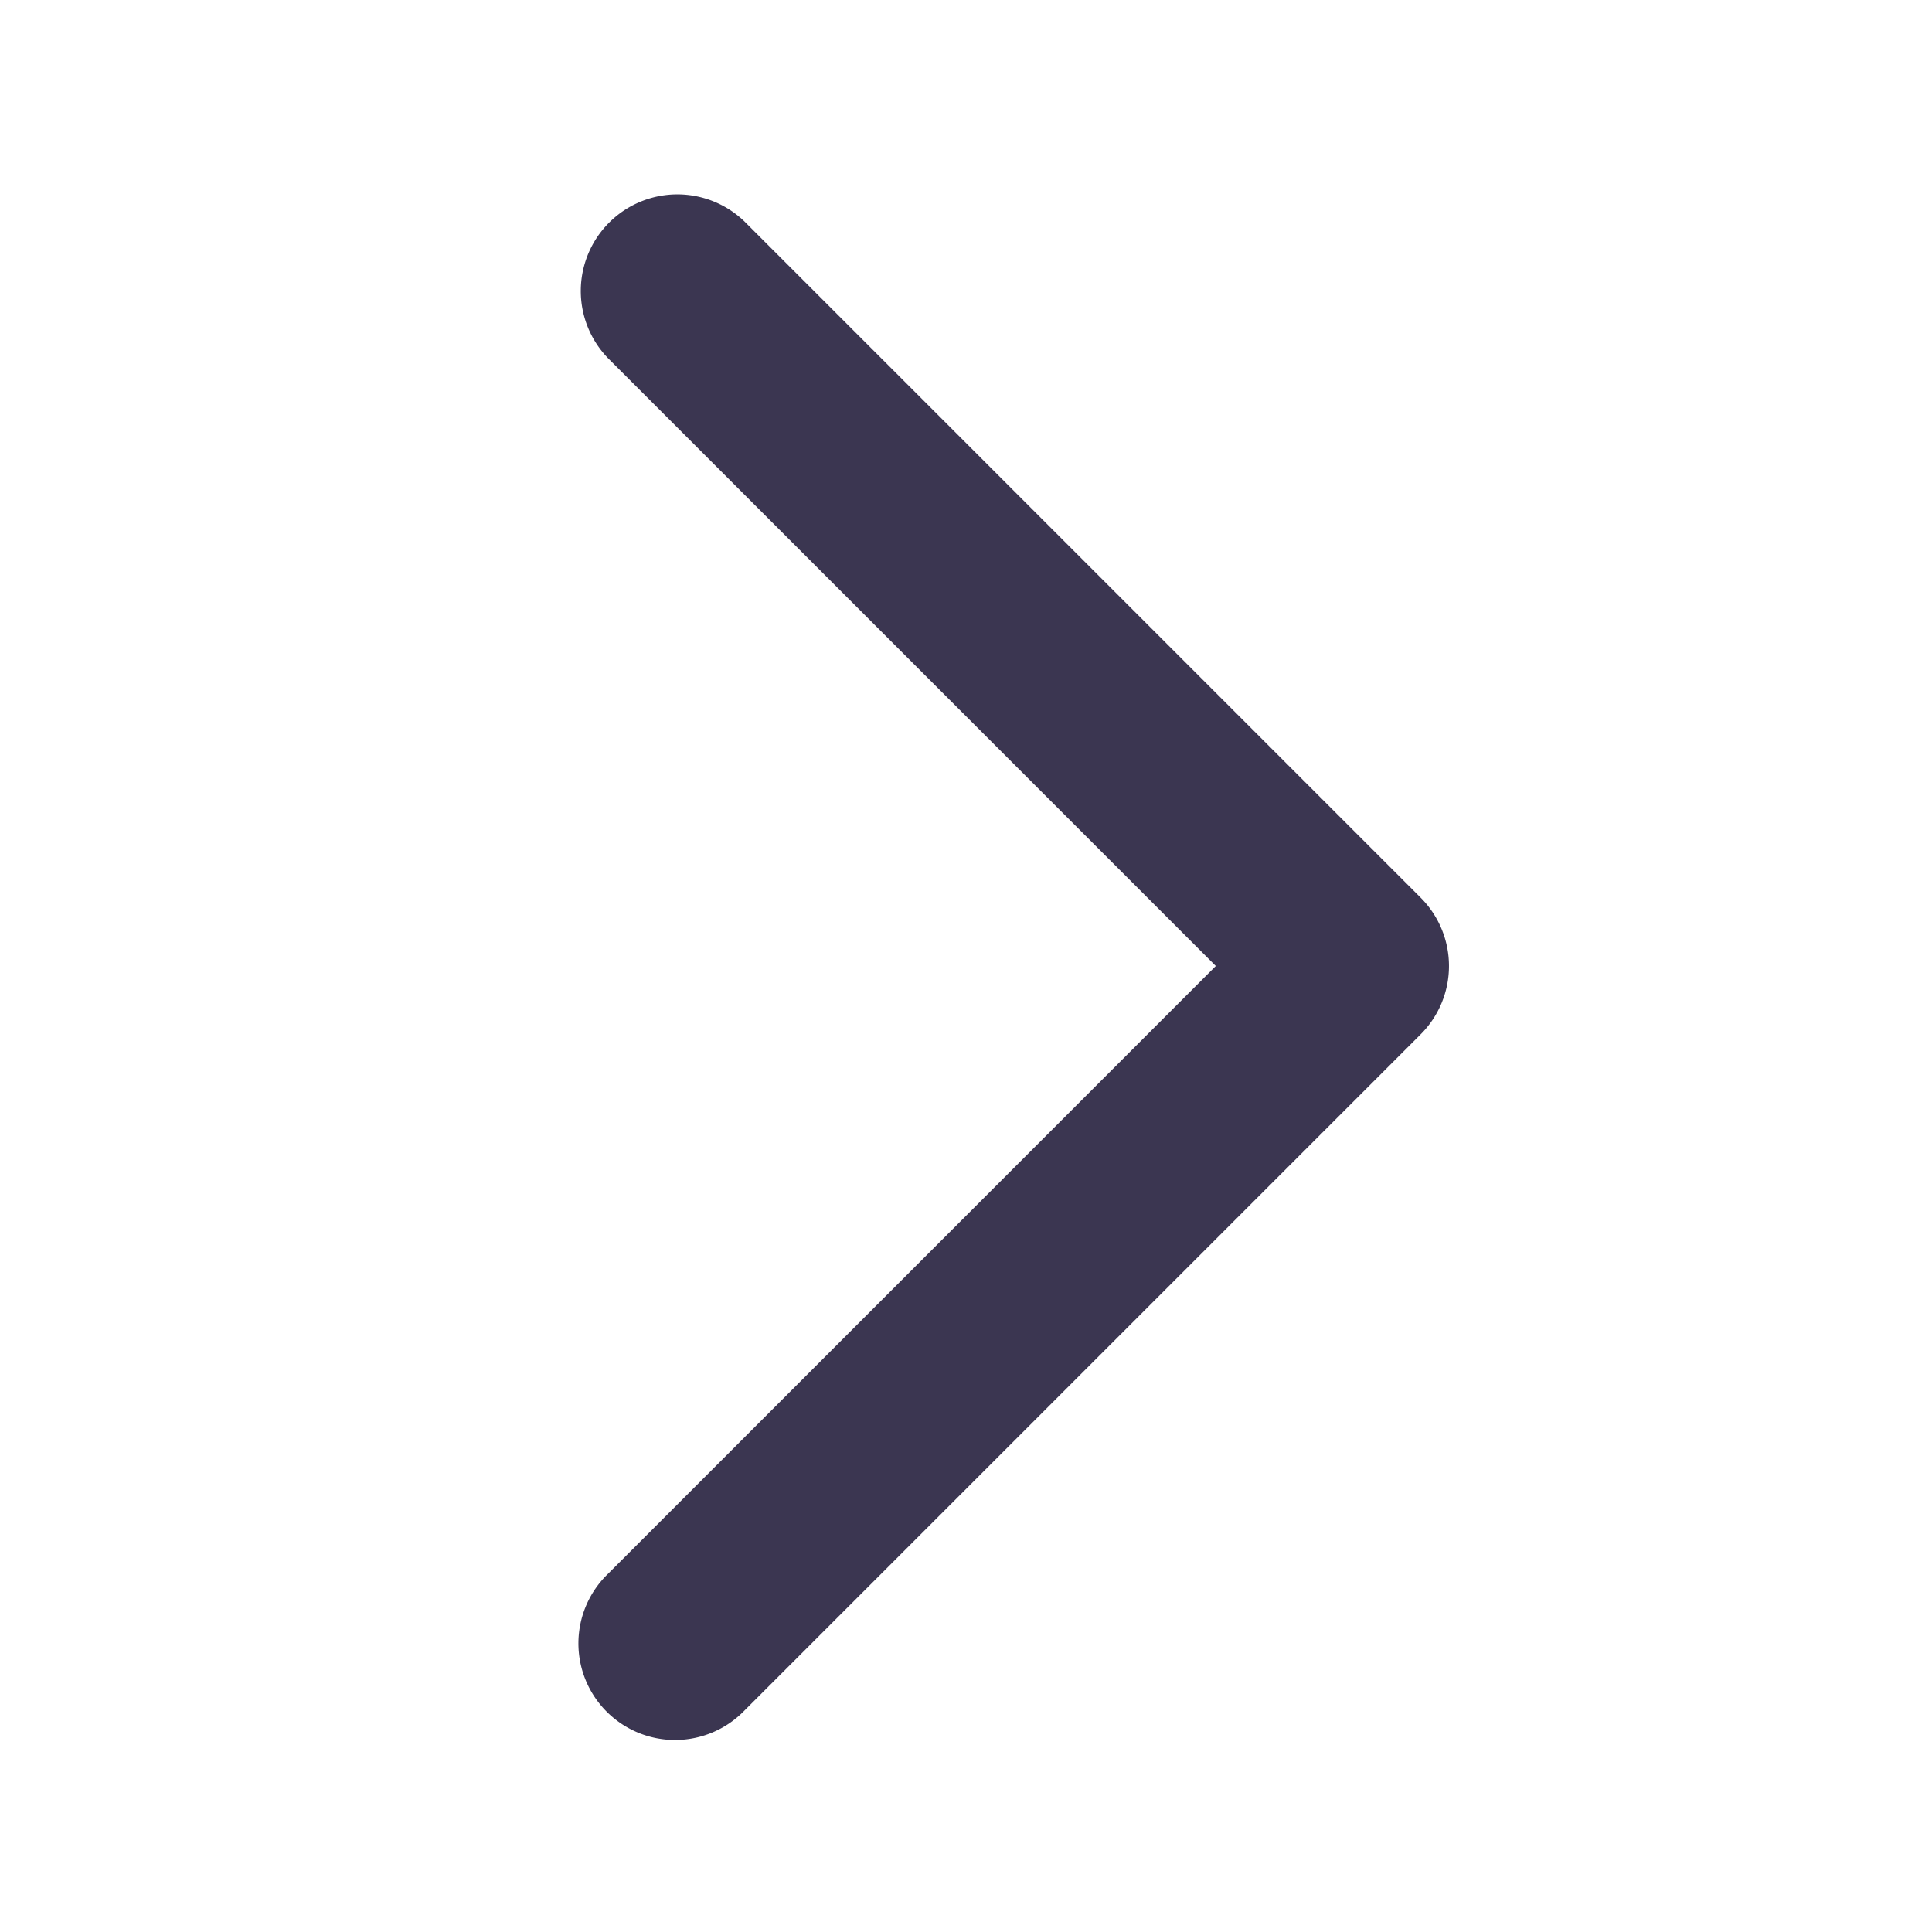 <svg xmlns="http://www.w3.org/2000/svg" width="20" height="20" viewBox="0 0 20 20">
    <path fill="#3B3651" fill-rule="nonzero" d="M6.293 3.707a1 1 0 0 1 1.414-1.414l7 7a1 1 0 0 1 0 1.414l-7 7a1 1 0 1 1-1.414-1.414L12.586 10 6.293 3.707z"/>
</svg>
